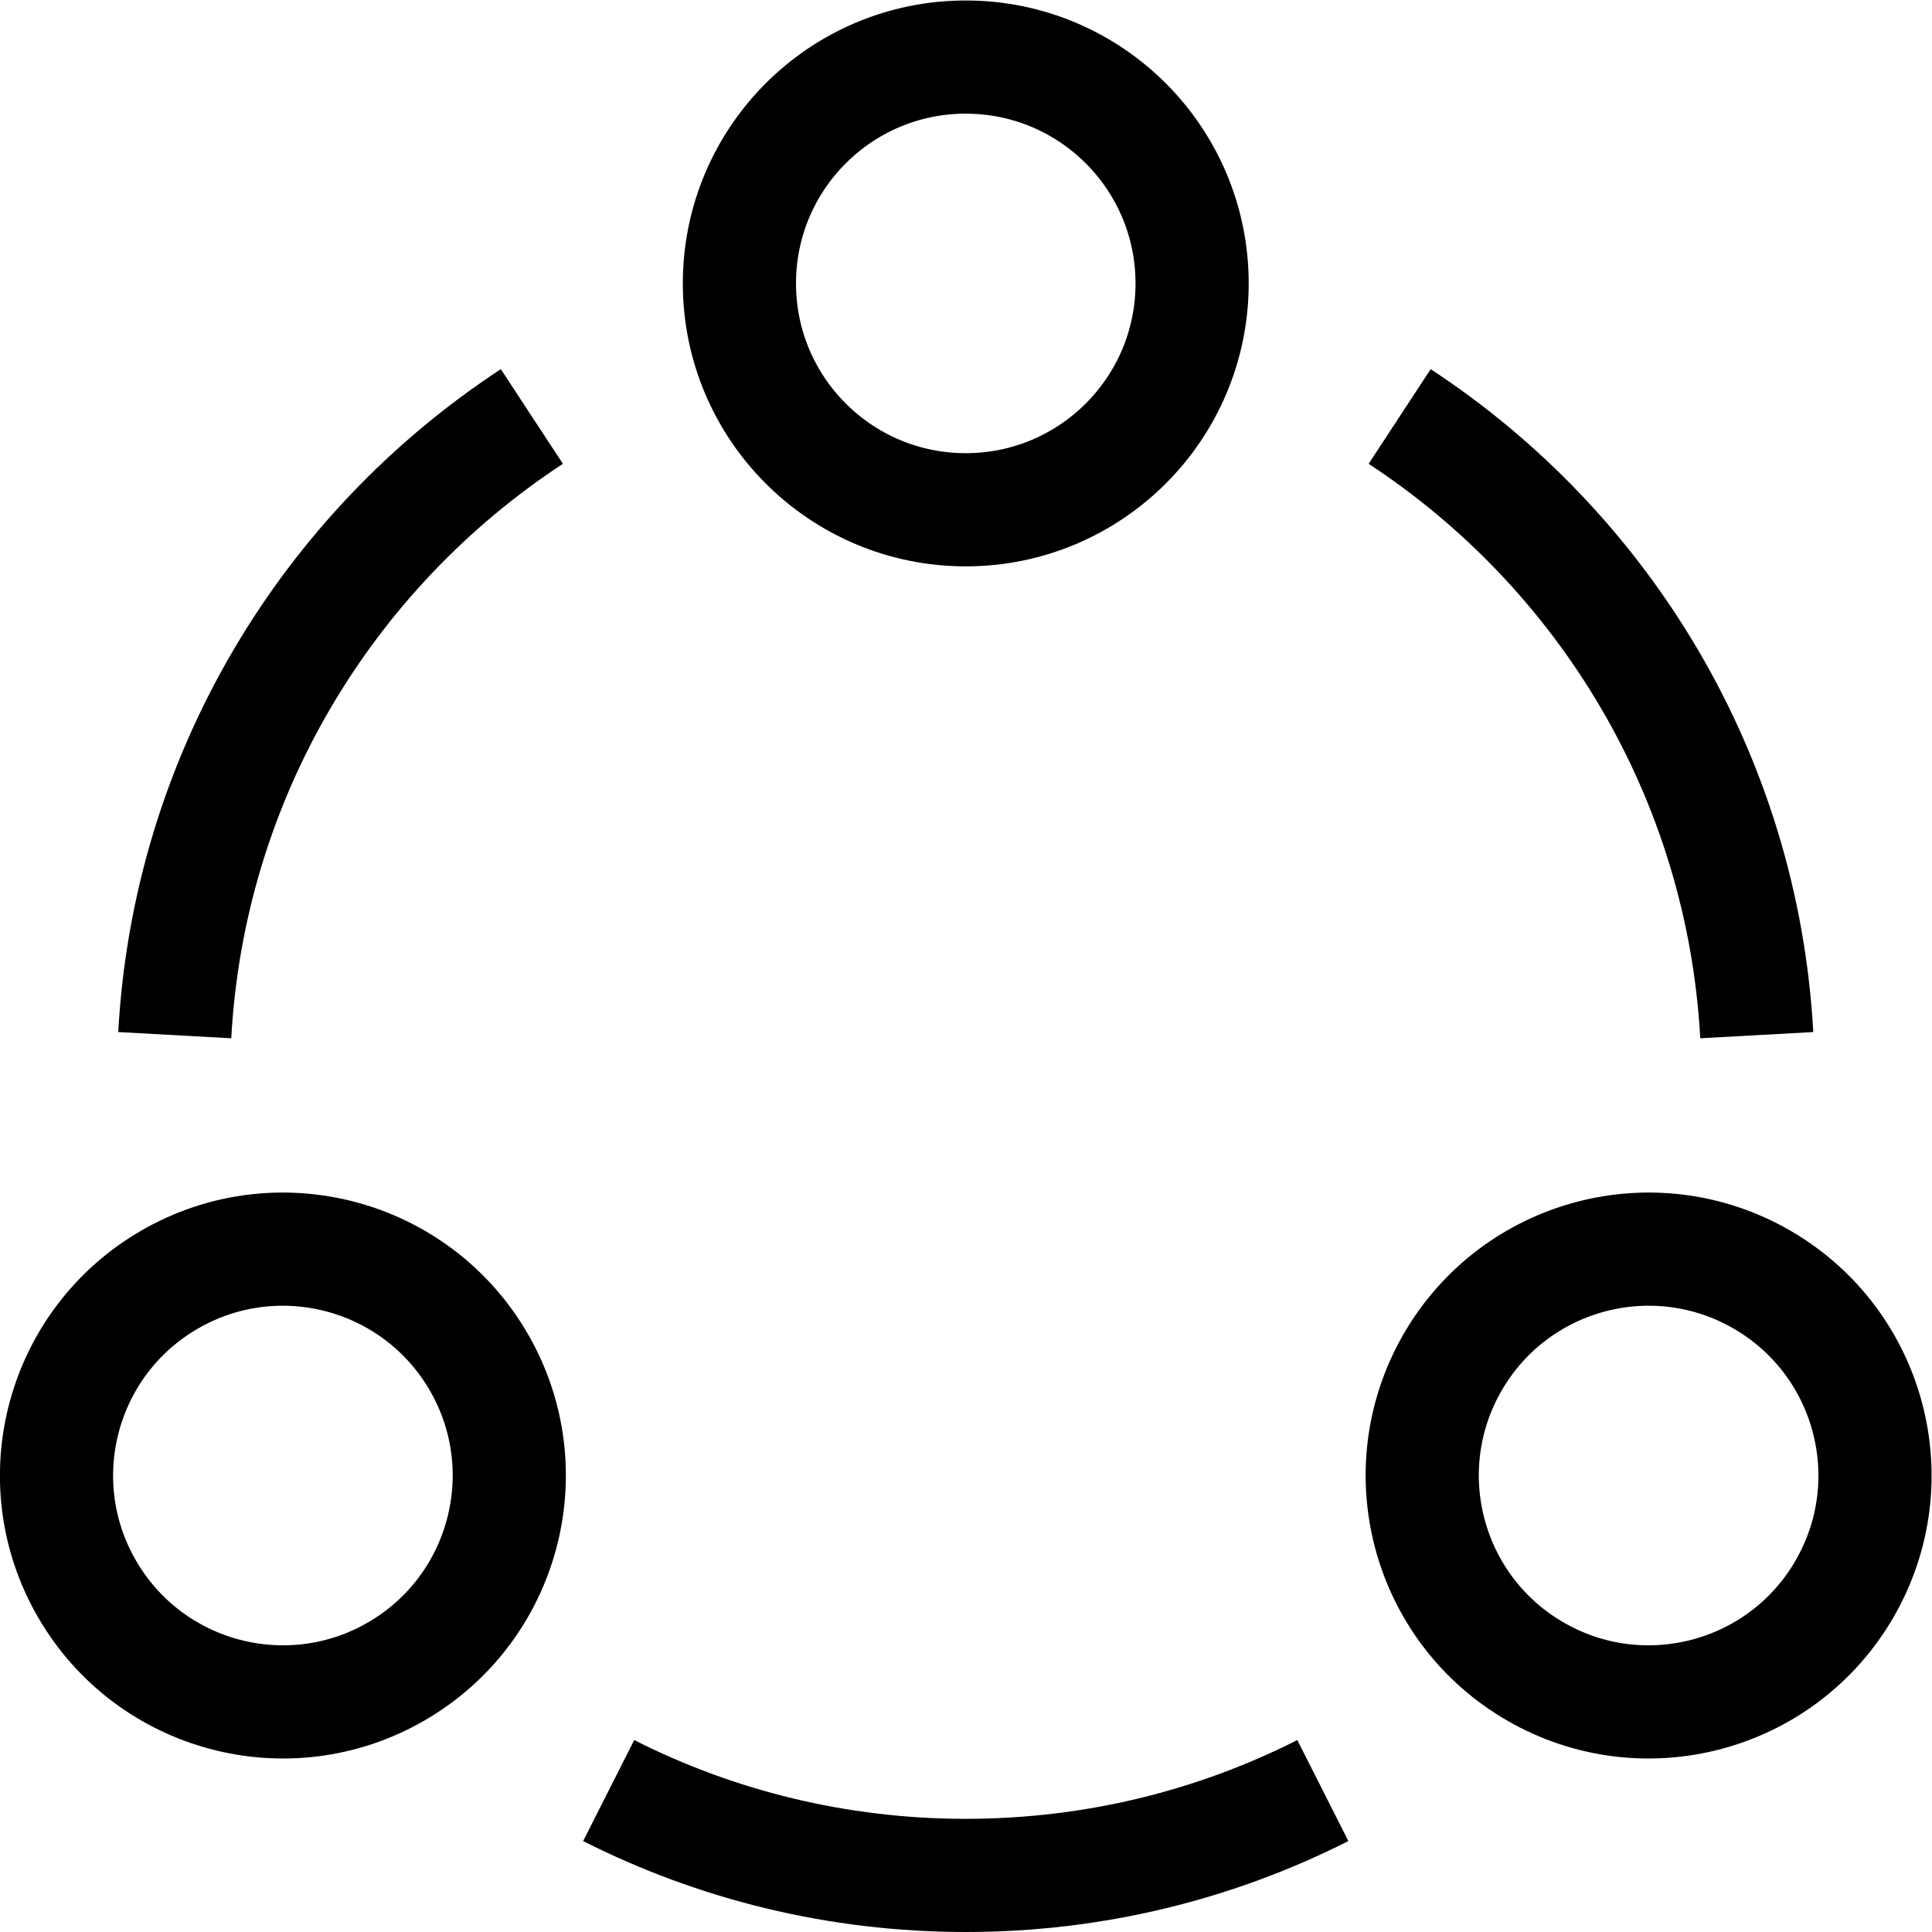 <svg xmlns="http://www.w3.org/2000/svg" xmlns:svg="http://www.w3.org/2000/svg" id="svg99" xml:space="preserve" width="682.667" height="682.667" viewBox="0 0 682.667 682.667"><defs id="defs103"><clipPath clipPathUnits="userSpaceOnUse" id="clipPath113"><path d="M 0,512 H 512 V 0 H 0 Z" id="path111"></path></clipPath></defs><g id="g105" transform="matrix(1.333,0,0,-1.333,0,682.667)"><g id="g107"><g id="g109" clip-path="url(#clipPath113)"><g id="g115" transform="translate(316,437)"><path d="m 0,0 c 0,-33.137 -26.863,-60 -60,-60 -33.137,0 -60,26.863 -60,60 0,33.137 26.863,60 60,60 C -26.863,60 0,33.137 0,0 Z" style="fill:none;stroke:#000000;stroke-width:30;stroke-linecap:butt;stroke-linejoin:miter;stroke-miterlimit:10;stroke-dasharray:none;stroke-opacity:1" id="path117"></path></g><g id="g119" transform="translate(44.99,172.961)"><path d="M 0,0 C 28.698,16.569 65.393,6.736 81.962,-21.961 98.53,-50.659 88.698,-87.354 60,-103.923 31.303,-120.491 -5.393,-110.659 -21.961,-81.961 -38.53,-53.264 -28.697,-16.568 0,0 Z" style="fill:none;stroke:#000000;stroke-width:30;stroke-linecap:butt;stroke-linejoin:miter;stroke-miterlimit:10;stroke-dasharray:none;stroke-opacity:1" id="path121"></path></g><g id="g123" transform="translate(407.01,69.039)"><path d="M 0,0 C -28.698,16.568 -38.53,53.264 -21.962,81.961 -5.393,110.659 31.302,120.491 60,103.923 88.697,87.354 98.53,50.659 81.961,21.961 65.393,-6.736 28.697,-16.569 0,0 Z" style="fill:none;stroke:#000000;stroke-width:30;stroke-linecap:butt;stroke-linejoin:miter;stroke-miterlimit:10;stroke-dasharray:none;stroke-opacity:1" id="path125"></path></g><g id="g127" transform="translate(46.322,237.731)"><path d="M 0,0 C 3.779,68.639 40.521,128.493 94.662,164" style="fill:none;stroke:#000000;stroke-width:30;stroke-linecap:butt;stroke-linejoin:miter;stroke-miterlimit:10;stroke-dasharray:none;stroke-opacity:1" id="path129"></path></g><g id="g131" transform="translate(371.016,401.731)"><path d="M 0,0 C 54.142,-35.508 90.883,-95.362 94.662,-164" style="fill:none;stroke:#000000;stroke-width:30;stroke-linecap:butt;stroke-linejoin:miter;stroke-miterlimit:10;stroke-dasharray:none;stroke-opacity:1" id="path133"></path></g><g id="g135" transform="translate(350.654,37.491)"><path d="m 0,0 c -28.442,-14.386 -60.602,-22.491 -94.654,-22.491 -34.053,0 -66.212,8.105 -94.655,22.491" style="fill:none;stroke:#000000;stroke-width:30;stroke-linecap:butt;stroke-linejoin:miter;stroke-miterlimit:10;stroke-dasharray:none;stroke-opacity:1" id="path137"></path></g></g></g></g></svg>